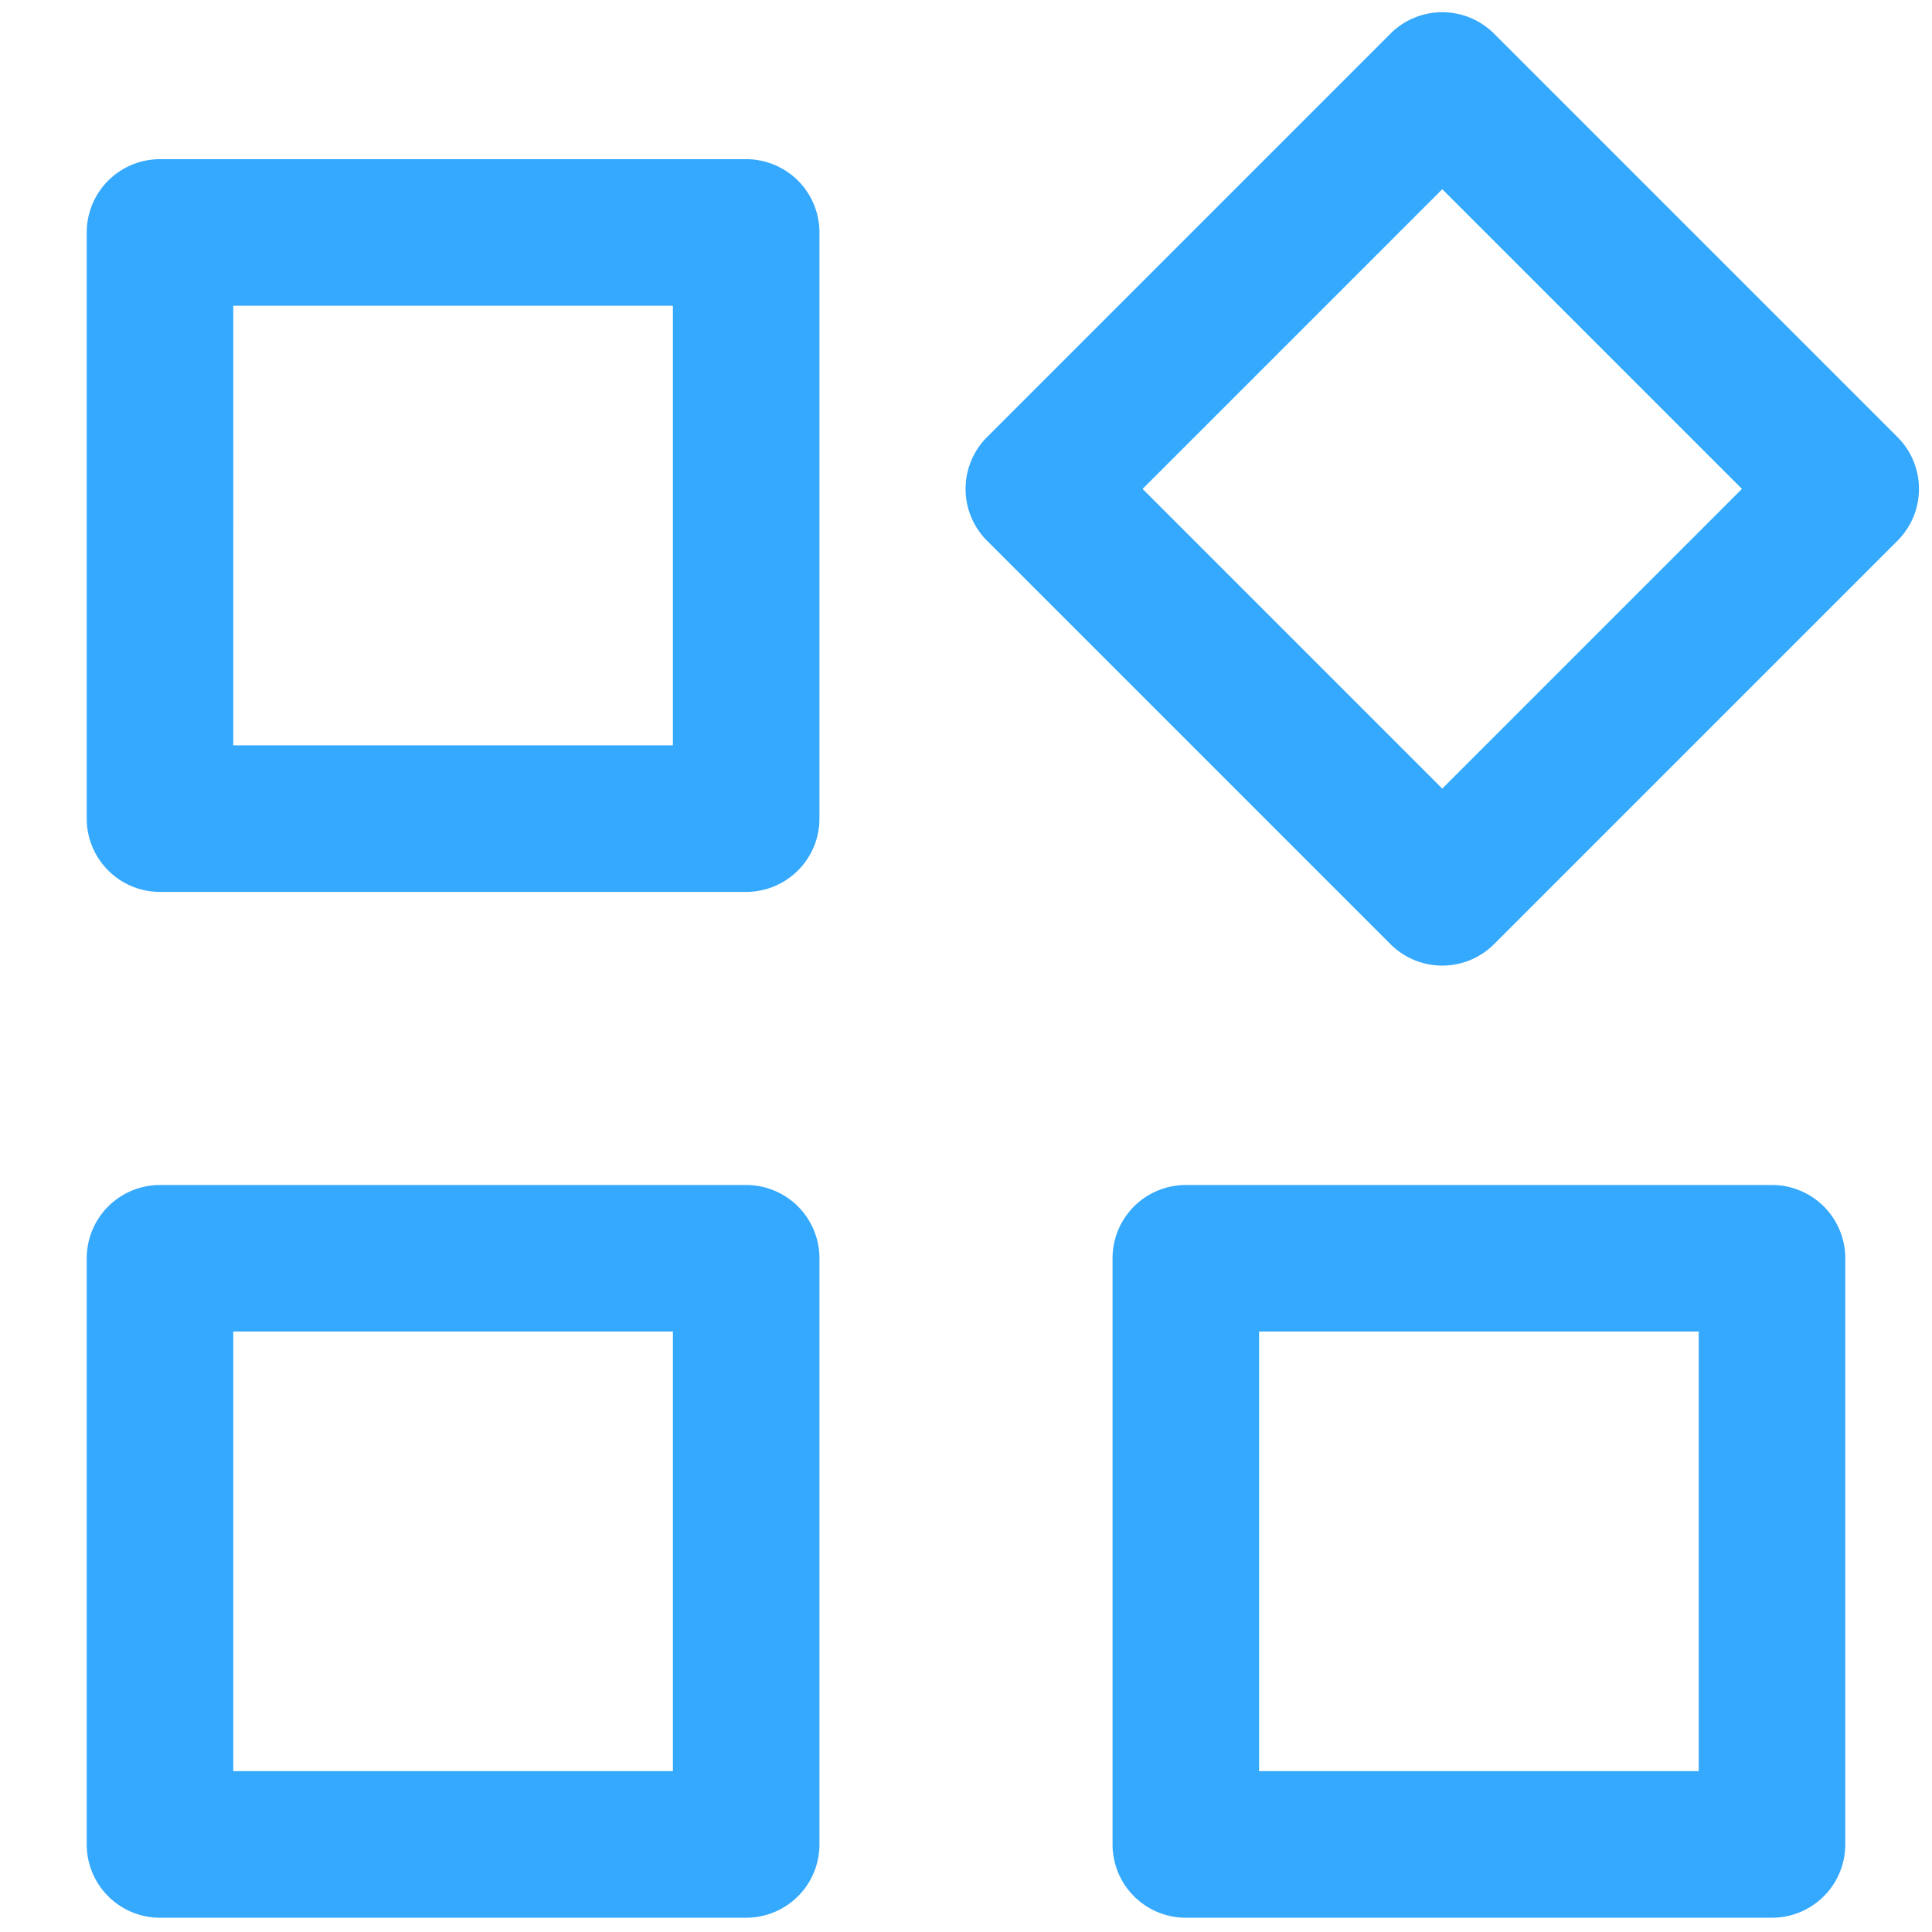 <?xml version="1.0" standalone="no"?><!DOCTYPE svg PUBLIC "-//W3C//DTD SVG 1.1//EN" "http://www.w3.org/Graphics/SVG/1.1/DTD/svg11.dtd"><svg class="icon" width="256px" height="256.00px" viewBox="0 0 1024 1024" version="1.1" xmlns="http://www.w3.org/2000/svg"><path fill="#35A9FE" d="M84.802 472.728a38.836 38.836 0 0 1-38.836-38.836V123.202a38.836 38.836 0 0 1 38.836-38.836h310.689a38.836 38.836 0 0 1 38.836 38.836v310.689a38.836 38.836 0 0 1-38.836 38.836z m38.836-77.672h233.017V162.039H123.639z m-38.836 621.378a38.836 38.836 0 0 1-38.836-38.836V666.908a38.836 38.836 0 0 1 38.836-38.836h310.689a38.836 38.836 0 0 1 38.836 38.836v310.689a38.836 38.836 0 0 1-38.836 38.836z m38.836-77.672h233.017V705.745H123.639z m799.636-679.633L764.435 100.289 605.595 259.129 764.435 417.969z m-186.414 241.172l-213.599-213.599a38.836 38.836 0 0 1 0-55.147l213.599-213.599a38.836 38.836 0 0 1 55.147 0l213.599 213.599a38.836 38.836 0 0 1 0 55.147l-213.599 213.599a38.836 38.836 0 0 1-55.147 0zM628.508 1016.434a38.836 38.836 0 0 1-38.836-38.836V666.908a38.836 38.836 0 0 1 38.836-38.836h310.689a38.836 38.836 0 0 1 38.836 38.836v310.689a38.836 38.836 0 0 1-38.836 38.836z m38.836-77.672h233.017V705.745H667.345z" /></svg>